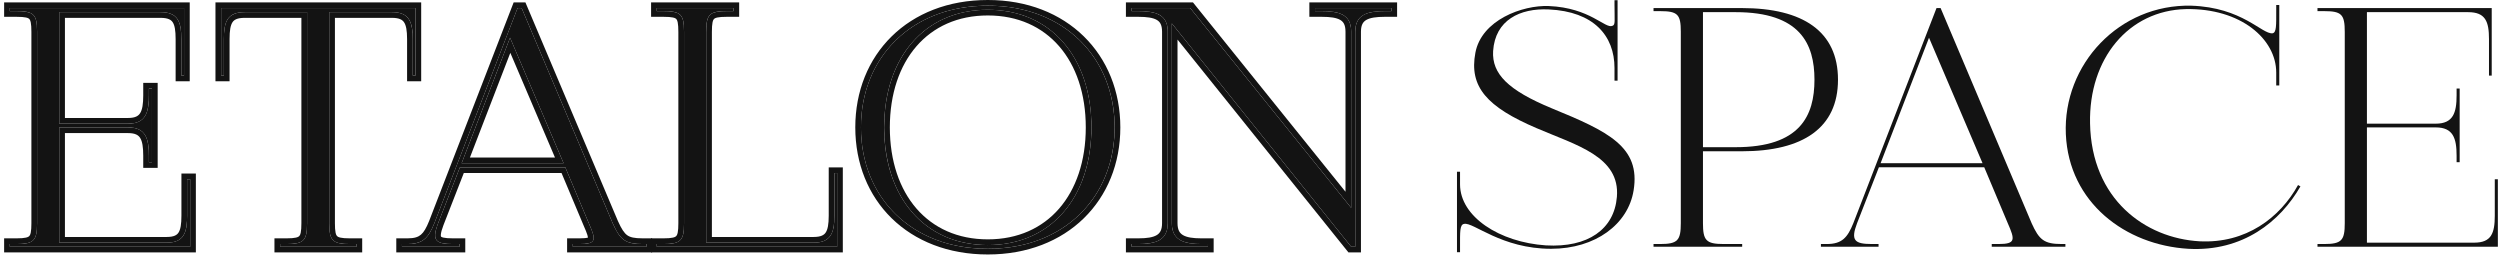 <?xml version="1.0" encoding="UTF-8"?> <svg xmlns="http://www.w3.org/2000/svg" width="509" height="52" viewBox="0 0 509 52" fill="none"><path d="M507.938 36.492H508.563V50.237H471.84V49.682H473.228C476.769 49.682 477.393 48.918 477.393 45.447V6.503C477.393 2.962 476.769 2.268 473.228 2.268H471.84V1.643H507.314V15.388H506.758V7.96C506.758 4.42 506.064 2.476 502.524 2.476H481.906V25.177H495.929C499.469 25.177 500.163 22.955 500.163 19.415V18.026H500.788V33.021H500.163V31.702C500.163 28.162 499.469 25.94 495.929 25.94H481.906V49.404H503.773C507.244 49.404 507.938 47.461 507.938 43.92V36.492Z" fill="#131313"></path><path d="M467.882 37.672L468.368 37.95C464.272 45.1 456.635 51.279 445.528 50.654C432.755 49.891 421.231 41.282 420.606 27.329C419.982 13.098 431.505 0.81 446.153 1.157C456.566 1.504 460.523 6.989 462.675 6.78C463.508 6.642 463.439 5.184 463.439 1.99V1.019H464.063V17.402H463.439V14.764C463.439 7.961 456.219 1.643 445.042 1.852C433.38 2.129 425.257 11.918 425.535 25.107C425.813 40.588 436.781 48.502 447.819 49.127C457.26 49.613 464.202 44.337 467.882 37.672Z" fill="#131313"></path><path d="M419.751 49.682H420.515V50.237H405.52V49.682H406.908C410.449 49.682 410.24 48.779 408.783 45.447L403.993 34.062H382.542L378.099 45.447C376.78 48.918 377.543 49.682 381.084 49.682H382.472V50.237H370.74V49.682H371.92C375.044 49.682 376.155 48.363 377.335 45.447L394.274 1.643H395.107L413.642 45.447C415.169 48.849 416.211 49.682 419.751 49.682ZM382.889 33.229H403.646L392.747 7.683L382.889 33.229Z" fill="#131313"></path><path d="M354.638 30.8H346.724V45.447C346.724 48.918 347.349 49.682 350.889 49.682H354.708V50.237H336.658V49.682H338.047C341.587 49.682 342.212 48.918 342.212 45.447V6.433C342.212 2.962 341.587 2.268 338.047 2.268H336.658V1.643H354.638C367.134 1.643 374.215 6.433 374.215 16.221C374.215 26.01 367.134 30.8 354.638 30.8ZM353.389 2.476H346.724V29.967H353.389C366.509 29.967 369.425 23.58 369.425 16.221C369.425 8.932 366.509 2.476 353.389 2.476Z" fill="#131313"></path><path d="M315.94 22.053C327.463 26.773 334.058 29.897 332.6 38.783C331.49 45.656 324.825 50.654 315.801 50.654C305.665 50.654 299.973 45.17 298.098 45.586C297.196 45.725 297.265 47.114 297.265 50.377V51.348H296.641V42.601V34.965H297.265V37.534C297.265 44.129 305.318 49.335 314.759 49.96C323.298 50.446 328.643 46.697 329.199 40.102C329.893 31.841 320.868 29.55 312.816 26.079C302.75 21.775 299.07 17.679 300.389 10.737C301.639 4.073 309.969 1.019 315.315 1.227C323.784 1.574 326.839 5.947 328.296 5.253C328.921 5.045 328.713 4.281 328.713 1.019V0.047H329.338V8.794V16.43H328.713V13.861C328.713 7.266 324.478 2.338 315.315 1.921C309.483 1.643 304.416 4.073 303.999 10.39C303.722 15.041 307.054 18.374 315.94 22.053Z" fill="#131313"></path><path d="M267.741 1.643H283.291V2.268H281.903C278.432 2.268 275.932 2.962 275.932 6.433V50.237H275.099L238.584 4.767V45.447C238.584 48.918 241.083 49.682 244.554 49.682H245.943V50.237H230.393V49.682H231.781C235.321 49.682 237.751 48.918 237.751 45.447V6.433C237.751 2.962 235.321 2.268 231.781 2.268H230.393V1.643H242.333L275.099 42.323V6.433C275.099 2.962 272.67 2.268 269.129 2.268H267.741V1.643Z" fill="#131313"></path><path d="M201.115 1.157C216.666 1.157 226.94 11.778 226.94 25.94C226.94 40.102 216.666 50.654 201.115 50.654C185.496 50.654 175.291 40.102 175.291 25.94C175.291 11.778 185.496 1.157 201.115 1.157ZM201.115 49.89C214.028 49.89 222.219 40.102 222.219 25.94C222.219 11.778 214.028 1.99 201.115 1.99C188.203 1.99 180.012 11.778 180.012 25.94C180.012 40.102 188.203 49.89 201.115 49.89Z" fill="#131313"></path><path d="M169.885 35.243H170.44V50.237H133.717V49.682H135.105C138.646 49.682 139.27 48.918 139.27 45.447V6.503C139.27 2.962 138.646 2.268 135.105 2.268H133.717V1.643H149.336V2.268H147.948C144.408 2.268 143.783 2.962 143.783 6.503V49.404H165.65C169.121 49.404 169.885 47.461 169.885 43.92V35.243Z" fill="#131313"></path><path d="M130.851 49.682H131.614V50.237H116.619V49.682H118.008C121.548 49.682 121.34 48.779 119.882 45.447L115.092 34.062H93.641L89.198 45.447C87.879 48.918 88.643 49.682 92.183 49.682H93.572V50.237H81.84V49.682H83.02C86.144 49.682 87.255 48.363 88.435 45.447L105.373 1.643H106.206L124.742 45.447C126.269 48.849 127.31 49.682 130.851 49.682ZM93.988 33.229H114.745L103.846 7.683L93.988 33.229Z" fill="#131313"></path><path d="M45.027 1.643H84.597V15.388H84.042V7.96C84.042 4.42 83.278 2.476 79.807 2.476H67.034V45.447C67.034 48.918 67.658 49.682 71.199 49.682H72.587V50.237H57.037V49.682H58.356C61.897 49.682 62.521 48.918 62.521 45.447V2.476H49.817C46.277 2.476 45.583 4.42 45.583 7.96V15.388H45.027V1.643Z" fill="#131313"></path><path d="M38.095 36.492H38.719V50.237H1.996V49.682H3.385C6.925 49.682 7.55 48.918 7.55 45.447V6.503C7.55 2.962 6.925 2.268 3.385 2.268H1.996V1.643H37.47V15.388H36.915V7.96C36.915 4.42 36.22 2.476 32.68 2.476H12.062V25.177H26.085C29.625 25.177 30.32 22.955 30.32 19.415V18.026H30.944V33.021H30.32V31.702C30.32 28.162 29.625 25.94 26.085 25.94H12.062V49.404H33.929C37.401 49.404 38.095 47.461 38.095 43.92V36.492Z" fill="#131313"></path><path fill-rule="evenodd" clip-rule="evenodd" d="M266.585 0.487H284.449V3.425H281.903C280.188 3.425 278.966 3.609 278.192 4.053C277.835 4.258 277.58 4.515 277.404 4.853C277.222 5.202 277.09 5.702 277.09 6.434V51.395H274.545L239.742 8.056V45.448C239.742 46.179 239.873 46.686 240.058 47.044C240.238 47.392 240.497 47.658 240.856 47.87C241.63 48.327 242.85 48.526 244.555 48.526H247.101V51.395H229.236V48.526H231.782C233.525 48.526 234.741 48.326 235.503 47.873C236.131 47.499 236.595 46.866 236.595 45.448V6.434C236.595 5.698 236.466 5.195 236.287 4.846C236.114 4.508 235.865 4.253 235.515 4.051C234.753 3.61 233.536 3.425 231.782 3.425H229.236V0.487H242.887L273.943 39.043V6.434C273.943 5.698 273.814 5.195 273.635 4.846C273.462 4.508 273.213 4.253 272.863 4.051C272.101 3.61 270.884 3.425 269.13 3.425H266.585V0.487ZM242.334 1.644H230.393V2.268H231.782C233.282 2.268 234.582 2.393 235.583 2.801C236.437 3.148 237.072 3.702 237.428 4.559C237.456 4.626 237.482 4.696 237.507 4.768C237.583 4.99 237.642 5.231 237.683 5.492C237.683 5.492 237.683 5.491 237.683 5.492C237.728 5.78 237.752 6.094 237.752 6.434V45.448C237.752 45.997 237.691 46.479 237.575 46.9C237.277 47.976 236.617 48.66 235.681 49.081C234.668 49.536 233.331 49.682 231.782 49.682H230.393V50.238H245.944V49.682H244.555C243.036 49.682 241.703 49.536 240.684 49.081C239.742 48.66 239.069 47.974 238.765 46.895C238.647 46.475 238.585 45.995 238.585 45.448V4.768L275.1 50.238H275.933V6.434C275.933 5.885 275.996 5.406 276.114 4.988C276.429 3.881 277.138 3.203 278.131 2.801C279.137 2.393 280.433 2.268 281.903 2.268H283.292V1.644H267.742V2.268H269.13C270.63 2.268 271.931 2.393 272.932 2.801C273.919 3.203 274.615 3.88 274.923 4.985C275.039 5.404 275.1 5.884 275.1 6.434V42.324L242.334 1.644Z" fill="#131313"></path><path fill-rule="evenodd" clip-rule="evenodd" d="M193.604 3.248C195.877 2.426 198.392 1.99 201.118 1.99C203.871 1.99 206.41 2.435 208.7 3.273C217.151 6.363 222.222 14.798 222.222 25.94C222.222 36.816 217.391 45.113 209.3 48.377C206.856 49.363 204.114 49.89 201.118 49.89C198.15 49.89 195.431 49.373 193.004 48.404C184.873 45.159 180.014 36.846 180.014 25.94C180.014 14.768 185.112 6.318 193.604 3.248ZM193.259 2.142C195.686 1.499 198.315 1.157 201.118 1.157C203.946 1.157 206.6 1.508 209.049 2.169C220.066 5.138 226.943 14.354 226.943 25.94C226.943 37.303 220.328 46.343 209.68 49.471C207.058 50.242 204.191 50.654 201.118 50.654C198.07 50.654 195.229 50.252 192.629 49.5C181.905 46.398 175.294 37.339 175.294 25.94C175.294 14.32 182.164 5.084 193.259 2.142ZM220.672 7.412C225.422 12.071 228.1 18.572 228.1 25.94C228.1 33.309 225.422 39.793 220.67 44.435C215.918 49.077 209.161 51.811 201.118 51.811C193.041 51.811 186.283 49.078 181.539 44.434C176.796 39.791 174.137 33.306 174.137 25.94C174.137 18.574 176.795 12.073 181.538 7.413C186.281 2.752 193.039 0 201.118 0C209.164 0 215.921 2.752 220.672 7.412ZM215.638 42.467C219.081 38.503 221.065 32.804 221.065 25.94C221.065 19.076 219.081 13.377 215.638 9.413C212.21 5.465 207.261 3.147 201.118 3.147C194.975 3.147 190.026 5.465 186.598 9.413C183.155 13.377 181.171 19.076 181.171 25.94C181.171 32.804 183.155 38.503 186.598 42.467C190.026 46.415 194.975 48.733 201.118 48.733C207.261 48.733 212.21 46.415 215.638 42.467Z" fill="#131313"></path><path fill-rule="evenodd" clip-rule="evenodd" d="M168.729 34.086H171.598V51.395H132.561V48.526H135.106C135.965 48.526 136.566 48.478 136.995 48.38C137.41 48.287 137.587 48.164 137.681 48.066C137.778 47.965 137.897 47.774 137.984 47.343C138.074 46.901 138.114 46.297 138.114 45.448V6.503C138.114 5.636 138.074 5.023 137.984 4.577C137.896 4.143 137.778 3.959 137.687 3.864C137.597 3.772 137.424 3.654 137.006 3.563C136.573 3.469 135.97 3.425 135.106 3.425H132.561V0.487H150.494V3.425H147.949C147.085 3.425 146.482 3.469 146.049 3.563C145.63 3.654 145.458 3.772 145.368 3.864C145.276 3.959 145.158 4.143 145.07 4.577C144.98 5.023 144.941 5.636 144.941 6.503V48.248H165.651C167.167 48.248 167.779 47.837 168.11 47.344C168.523 46.73 168.729 45.677 168.729 43.921V34.086ZM143.784 6.503C143.784 4.456 143.992 3.361 144.853 2.801C145.48 2.392 146.455 2.268 147.949 2.268H149.337V1.644H133.718V2.268H135.106C136.6 2.268 137.574 2.392 138.202 2.801C139.062 3.361 139.271 4.456 139.271 6.503V45.448C139.271 47.4 139.074 48.496 138.271 49.081C137.646 49.536 136.655 49.682 135.106 49.682H133.718V50.238H170.441V35.243H169.886V43.921C169.886 45.47 169.739 46.714 169.284 47.622C168.946 48.297 168.437 48.787 167.691 49.081C167.146 49.295 166.475 49.405 165.651 49.405H143.784V6.503Z" fill="#131313"></path><path fill-rule="evenodd" clip-rule="evenodd" d="M132.772 48.526V51.395H115.463V48.526H118.009C118.876 48.526 119.383 48.467 119.668 48.381C119.684 48.376 119.699 48.371 119.713 48.367C119.704 48.276 119.676 48.114 119.597 47.854C119.45 47.375 119.191 46.753 118.823 45.912L118.82 45.904L114.325 35.22H94.433L90.281 45.859C90.28 45.861 90.279 45.862 90.279 45.864C89.962 46.699 89.805 47.285 89.762 47.694C89.741 47.892 89.751 48.016 89.765 48.088C89.778 48.15 89.792 48.169 89.795 48.172C89.796 48.174 89.877 48.285 90.297 48.381C90.716 48.477 91.323 48.526 92.184 48.526H94.73V51.395H80.684V48.526H83.021C84.415 48.526 85.17 48.235 85.707 47.778C86.294 47.278 86.78 46.452 87.36 45.022L104.581 0.487H106.974L125.803 44.986C126.561 46.671 127.097 47.462 127.711 47.897C128.299 48.313 129.135 48.526 130.851 48.526H132.772ZM124.742 45.448L106.207 1.644H105.374L88.436 45.448C88.119 46.23 87.807 46.898 87.46 47.455C87.012 48.176 86.504 48.715 85.851 49.081C85.127 49.487 84.223 49.682 83.021 49.682H81.841V50.238H93.573V49.682H92.184C90.635 49.682 89.617 49.536 89.073 49.081C88.731 48.794 88.576 48.385 88.595 47.813C88.612 47.272 88.784 46.584 89.099 45.717C89.101 45.713 89.102 45.709 89.103 45.706C89.134 45.622 89.166 45.536 89.199 45.448L93.642 34.063H115.093L119.883 45.448C120.723 47.369 121.149 48.482 120.68 49.081C120.335 49.521 119.508 49.682 118.009 49.682H116.62V50.238H131.615V49.682H130.851C129.327 49.682 128.266 49.528 127.43 49.081C126.324 48.489 125.612 47.385 124.742 45.448ZM103.847 7.683L93.989 33.23H114.746L103.847 7.683ZM95.676 32.073L103.901 10.758L112.994 32.073H95.676Z" fill="#131313"></path><path fill-rule="evenodd" clip-rule="evenodd" d="M43.869 0.487H85.753V16.546H82.883V7.961C82.883 6.205 82.678 5.151 82.265 4.537C81.934 4.045 81.322 3.634 79.806 3.634H68.189V45.448C68.189 46.297 68.229 46.901 68.319 47.343C68.407 47.774 68.526 47.965 68.623 48.066C68.717 48.164 68.894 48.287 69.308 48.38C69.738 48.478 70.338 48.526 71.198 48.526H73.743V51.395H55.879V48.526H58.355C59.214 48.526 59.815 48.478 60.244 48.38C60.659 48.287 60.836 48.164 60.93 48.066C61.027 47.965 61.146 47.774 61.233 47.343C61.323 46.901 61.363 46.297 61.363 45.448V3.634H49.816C48.257 3.634 47.655 4.049 47.335 4.531C46.929 5.143 46.739 6.192 46.739 7.961V16.546H43.869V0.487ZM62.52 45.448C62.52 47.4 62.322 48.496 61.52 49.081C60.895 49.536 59.904 49.682 58.355 49.682H57.036V50.238H72.586V49.682H71.198C69.648 49.682 68.657 49.536 68.033 49.081C67.23 48.496 67.032 47.4 67.032 45.448V2.477H79.806C80.63 2.477 81.301 2.586 81.846 2.801C82.592 3.094 83.101 3.584 83.439 4.259C83.894 5.168 84.04 6.411 84.04 7.961V15.389H84.596V1.644H45.026V15.389H45.581V7.961C45.581 6.386 45.719 5.127 46.183 4.214C46.515 3.563 47.013 3.088 47.747 2.801C48.296 2.586 48.976 2.477 49.816 2.477H62.52V45.448Z" fill="#131313"></path><path fill-rule="evenodd" clip-rule="evenodd" d="M36.938 35.336H39.877V51.395H0.84V48.526H3.385C4.245 48.526 4.845 48.478 5.275 48.38C5.689 48.287 5.866 48.164 5.96 48.066C6.057 47.965 6.176 47.774 6.264 47.343C6.354 46.901 6.393 46.297 6.393 45.448V6.503C6.393 5.636 6.354 5.023 6.264 4.577C6.176 4.143 6.058 3.959 5.966 3.864C5.876 3.772 5.704 3.654 5.285 3.563C4.852 3.469 4.249 3.425 3.385 3.425H0.84V0.487H38.628V16.546H35.758V7.961C35.758 6.192 35.568 5.143 35.162 4.531C34.842 4.049 34.24 3.634 32.681 3.634H13.22V24.02H26.086C27.588 24.02 28.203 23.573 28.546 23.016C28.976 22.32 29.163 21.176 29.163 19.415V16.87H32.102V34.179H29.163V31.703C29.163 29.942 28.976 28.798 28.546 28.102C28.203 27.545 27.588 27.098 26.086 27.098H13.22V48.248H33.93C35.446 48.248 36.032 47.838 36.346 47.357C36.748 46.742 36.938 45.688 36.938 43.921V35.336ZM12.063 25.941H26.086C26.732 25.941 27.283 26.015 27.752 26.157C28.771 26.466 29.405 27.097 29.788 27.994C30.197 28.95 30.32 30.209 30.32 31.703V33.022H30.945V18.027H30.32V19.415C30.32 20.909 30.197 22.168 29.788 23.124C29.405 24.021 28.771 24.652 27.752 24.961C27.283 25.103 26.732 25.177 26.086 25.177H12.063V2.477H32.681C33.521 2.477 34.201 2.586 34.75 2.801C35.484 3.088 35.982 3.563 36.314 4.214C36.778 5.127 36.915 6.386 36.915 7.961V15.389H37.471V1.644H1.997V2.268H3.385C4.879 2.268 5.854 2.392 6.481 2.801C7.342 3.361 7.55 4.456 7.55 6.503V45.448C7.55 47.4 7.353 48.496 6.55 49.081C5.926 49.536 4.935 49.682 3.385 49.682H1.997V50.238H38.72V36.493H38.096V43.921C38.096 45.421 37.971 46.634 37.563 47.534C37.237 48.255 36.73 48.775 35.961 49.081C35.422 49.295 34.754 49.405 33.93 49.405H12.063V25.941Z" fill="#131313"></path></svg> 